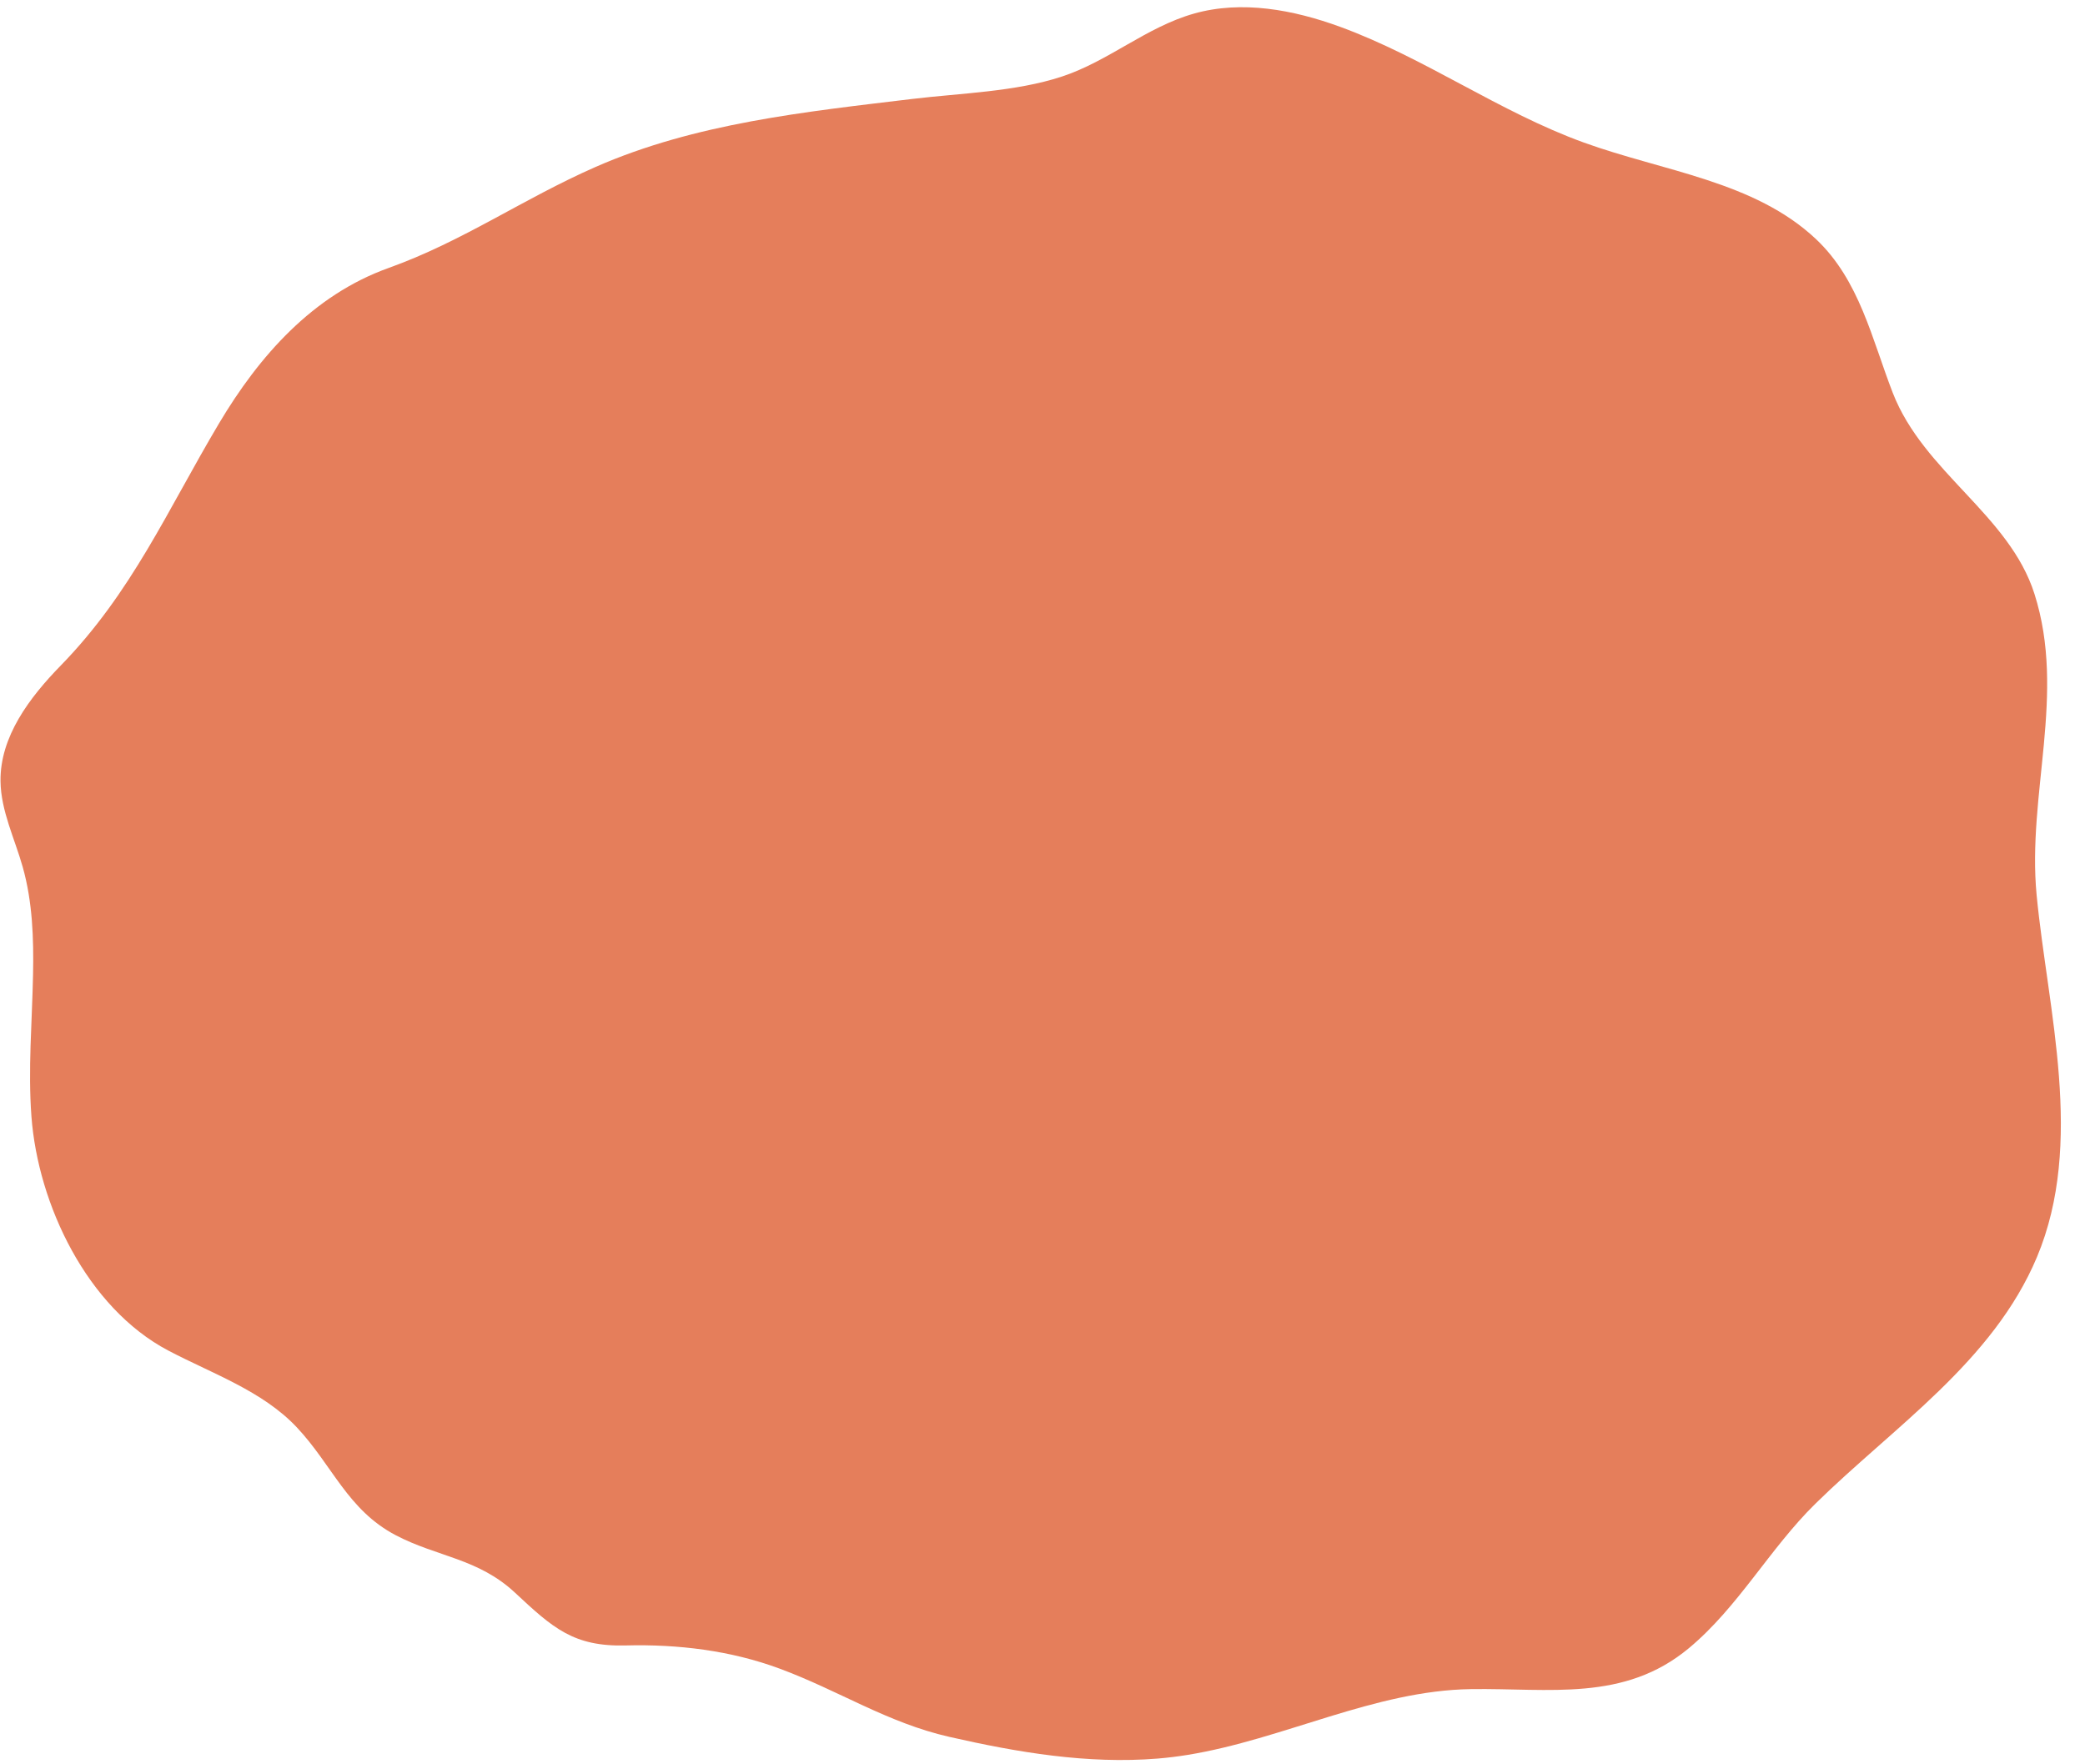 <?xml version="1.0" encoding="UTF-8" standalone="no"?><svg xmlns="http://www.w3.org/2000/svg" xmlns:xlink="http://www.w3.org/1999/xlink" fill="#000000" height="342.2" preserveAspectRatio="xMidYMid meet" version="1" viewBox="-0.1 -1.4 404.4 342.2" width="404.4" zoomAndPan="magnify"><g id="change1_1"><path d="M230.23,338.96c-1.92,0.31-3.85,0.55-5.8,0.71c-13.61,1.1-27.18-1.2-40.4-4.21 c-12.03-2.74-21.41-8.97-32.9-13.23c-9.52-3.53-19.75-4.76-29.87-4.5c-10.12,0.26-14.15-3.4-21.48-10.24 c-7.14-6.66-15.09-6.93-23.11-11.13c-9.38-4.92-12.29-13.59-19.22-20.95c-6.67-7.08-16.52-10.45-24.94-14.89 C16.79,252.22,7.28,232.23,6,215.17C5.31,206,6.13,196.79,6.31,187.6c0.14-7-0.1-14.1-2-20.84c-1.56-5.53-4.23-10.88-4.31-16.62 c-0.12-8.67,5.63-16.26,11.69-22.47c13.78-14.13,20.68-30.11,30.67-46.92c7.8-13.12,18.21-24.91,32.89-30.17 c14.45-5.17,26.08-13.42,40.19-19.61c19.35-8.49,40.65-10.68,61.41-13.18c9.39-1.13,19.99-1.37,29.01-4.34 c9.04-2.97,16.41-9.61,25.61-12.21c9.29-2.63,19.31-0.75,28.38,2.57c16.4,6,30.86,16.51,47.28,22.45 c15.42,5.58,33.07,7.47,45,18.72c8.45,7.97,10.84,19.39,14.89,29.82c5.99,15.41,22.6,23.63,27.48,38.99 c6.18,19.43-1.46,38.87,0.42,58.43c2.16,22.35,9.36,48.01,0.06,70.19c-8.52,20.29-27.81,32.93-42.98,47.84 c-8.86,8.7-14.93,20.02-24.53,28.01c-12.58,10.46-27.03,7.72-42.26,7.94C266.51,326.46,248.83,335.94,230.23,338.96z" fill="#e57e5b"/></g></svg>